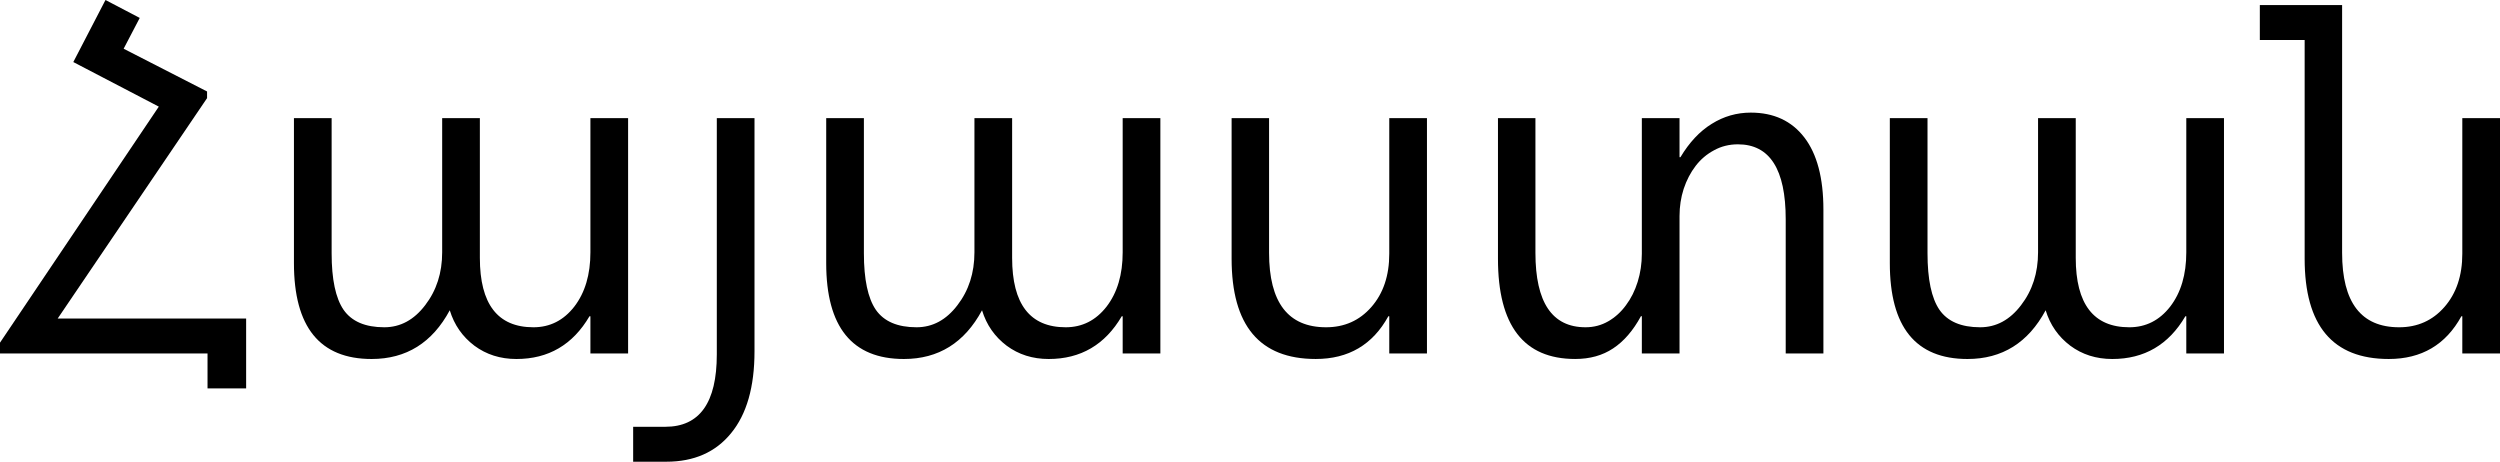 <?xml version="1.0" encoding="UTF-8" standalone="no"?>
<svg
   xmlns:dc="http://purl.org/dc/elements/1.1/"
   xmlns:cc="http://creativecommons.org/ns#"
   xmlns:rdf="http://www.w3.org/1999/02/22-rdf-syntax-ns#"
   xmlns:svg="http://www.w3.org/2000/svg"
   xmlns="http://www.w3.org/2000/svg"
   version="1.1"
   id="svg3336"
   viewBox="0 0 472.043 87.179"
   height="24.604mm"
   width="133.221mm">
  <defs
     id="defs3338" />
  <g
     transform="translate(1210.784,83.391)"
     id="layer1">
    <g
       id="text3344"
       style="font-style:normal;font-variant:normal;font-weight:normal;font-stretch:normal;font-size:88.871px;line-height:125%;font-family:'Segoe UI';-inkscape-font-specification:'Segoe UI, Normal';text-align:start;letter-spacing:0px;word-spacing:0px;writing-mode:lr-tb;text-anchor:start;fill:#000000;fill-opacity:1;stroke:none;stroke-width:1px;stroke-linecap:butt;stroke-linejoin:miter;stroke-opacity:1">
      <path
         id="path3349"
         style=""
         d="m -1171.599,-10.055 0,-6.596 -39.185,0 0,-2.04 29.985,-44.566 -16.143,-8.418 6.075,-11.716 6.466,3.385 -3.038,5.815 15.752,8.071 0,1.258 -28.206,41.615 35.583,0 0,13.192 -7.29,0 z" />
      <path
         id="path3351"
         style=""
         d="m -1155.283,-61.086 7.117,0 0,25.516 q 0,7.377 2.256,10.675 2.3,3.298 7.681,3.298 4.556,0 7.724,-4.166 3.211,-4.166 3.211,-9.981 l 0,-25.342 7.117,0 0,26.384 q 0,13.105 10.111,13.105 4.687,0 7.724,-3.905 3.038,-3.949 3.038,-10.241 l 0,-25.342 7.117,0 0,44.436 -7.117,0 0,-7.03 -0.174,0 q -4.73,8.071 -13.799,8.071 -4.556,0 -7.941,-2.517 -3.385,-2.56 -4.643,-6.683 -4.947,9.2 -14.754,9.2 -14.667,0 -14.667,-18.095 l 0,-27.382 z" />
      <path
         id="path3353"
         style=""
         d="m -1068.321,-17.041 q 0,10.067 -4.426,15.448 -4.383,5.381 -12.237,5.381 l -6.249,0 0,-6.596 6.075,0 q 9.72,0 9.72,-13.669 l 0,-44.609 7.117,0 0,44.045 z" />
      <path
         id="path3355"
         style=""
         d="m -1054.782,-61.086 7.117,0 0,25.516 q 0,7.377 2.256,10.675 2.3,3.298 7.681,3.298 4.556,0 7.724,-4.166 3.211,-4.166 3.211,-9.981 l 0,-25.342 7.117,0 0,26.384 q 0,13.105 10.111,13.105 4.687,0 7.724,-3.905 3.038,-3.949 3.038,-10.241 l 0,-25.342 7.117,0 0,44.436 -7.117,0 0,-7.03 -0.174,0 q -4.73,8.071 -13.799,8.071 -4.556,0 -7.941,-2.517 -3.385,-2.56 -4.643,-6.683 -4.947,9.2 -14.754,9.2 -14.667,0 -14.667,-18.095 l 0,-27.382 z" />
      <path
         id="path3357"
         style=""
         d="m -941.349,-16.651 -7.117,0 0,-7.03 -0.174,0 q -4.426,8.071 -13.713,8.071 -15.882,0 -15.882,-18.92 l 0,-26.557 7.073,0 0,25.429 q 0,14.06 10.762,14.06 5.207,0 8.549,-3.819 3.385,-3.862 3.385,-10.067 l 0,-25.603 7.117,0 0,44.436 z" />
      <path
         id="path3359"
         style=""
         d="m -866.494,-16.651 -7.117,0 0,-25.342 q 0,-14.147 -9.026,-14.147 -2.473,0 -4.513,1.128 -2.04,1.085 -3.472,2.951 -1.432,1.866 -2.256,4.339 -0.781,2.43 -0.781,5.121 l 0,25.95 -7.117,0 0,-7.03 -0.174,0 q -2.213,4.079 -5.251,6.075 -2.994,1.996 -7.16,1.996 -14.58,0 -14.58,-18.92 l 0,-26.557 7.073,0 0,25.429 q 0,14.06 9.46,14.06 2.343,0 4.296,-1.128 1.953,-1.128 3.341,-3.038 1.432,-1.909 2.213,-4.426 0.781,-2.517 0.781,-5.294 l 0,-25.603 7.117,0 0,7.377 0.174,0 q 2.517,-4.209 5.902,-6.292 3.385,-2.126 7.377,-2.126 6.509,0 10.111,4.687 3.602,4.687 3.602,13.626 l 0,27.165 z" />
      <path
         id="path3361"
         style=""
         d="m -853.953,-61.086 7.117,0 0,25.516 q 0,7.377 2.256,10.675 2.3,3.298 7.681,3.298 4.556,0 7.724,-4.166 3.211,-4.166 3.211,-9.981 l 0,-25.342 7.117,0 0,26.384 q 0,13.105 10.111,13.105 4.687,0 7.724,-3.905 3.038,-3.949 3.038,-10.241 l 0,-25.342 7.117,0 0,44.436 -7.117,0 0,-7.03 -0.174,0 q -4.73,8.071 -13.799,8.071 -4.556,0 -7.941,-2.517 -3.385,-2.56 -4.643,-6.683 -4.947,9.2 -14.754,9.2 -14.667,0 -14.667,-18.095 l 0,-27.382 z" />
      <path
         id="path3363"
         style=""
         d="m -784.088,-82.436 15.535,0 0,46.779 q 0,14.06 10.762,14.06 5.207,0 8.549,-3.819 3.385,-3.862 3.385,-10.067 l 0,-25.603 7.117,0 0,44.436 -7.117,0 0,-7.03 -0.174,0 q -4.426,8.071 -13.713,8.071 -15.882,0 -15.882,-18.92 l 0,-41.311 -8.462,0 0,-6.596 z" />
    </g>
  </g>
</svg>
